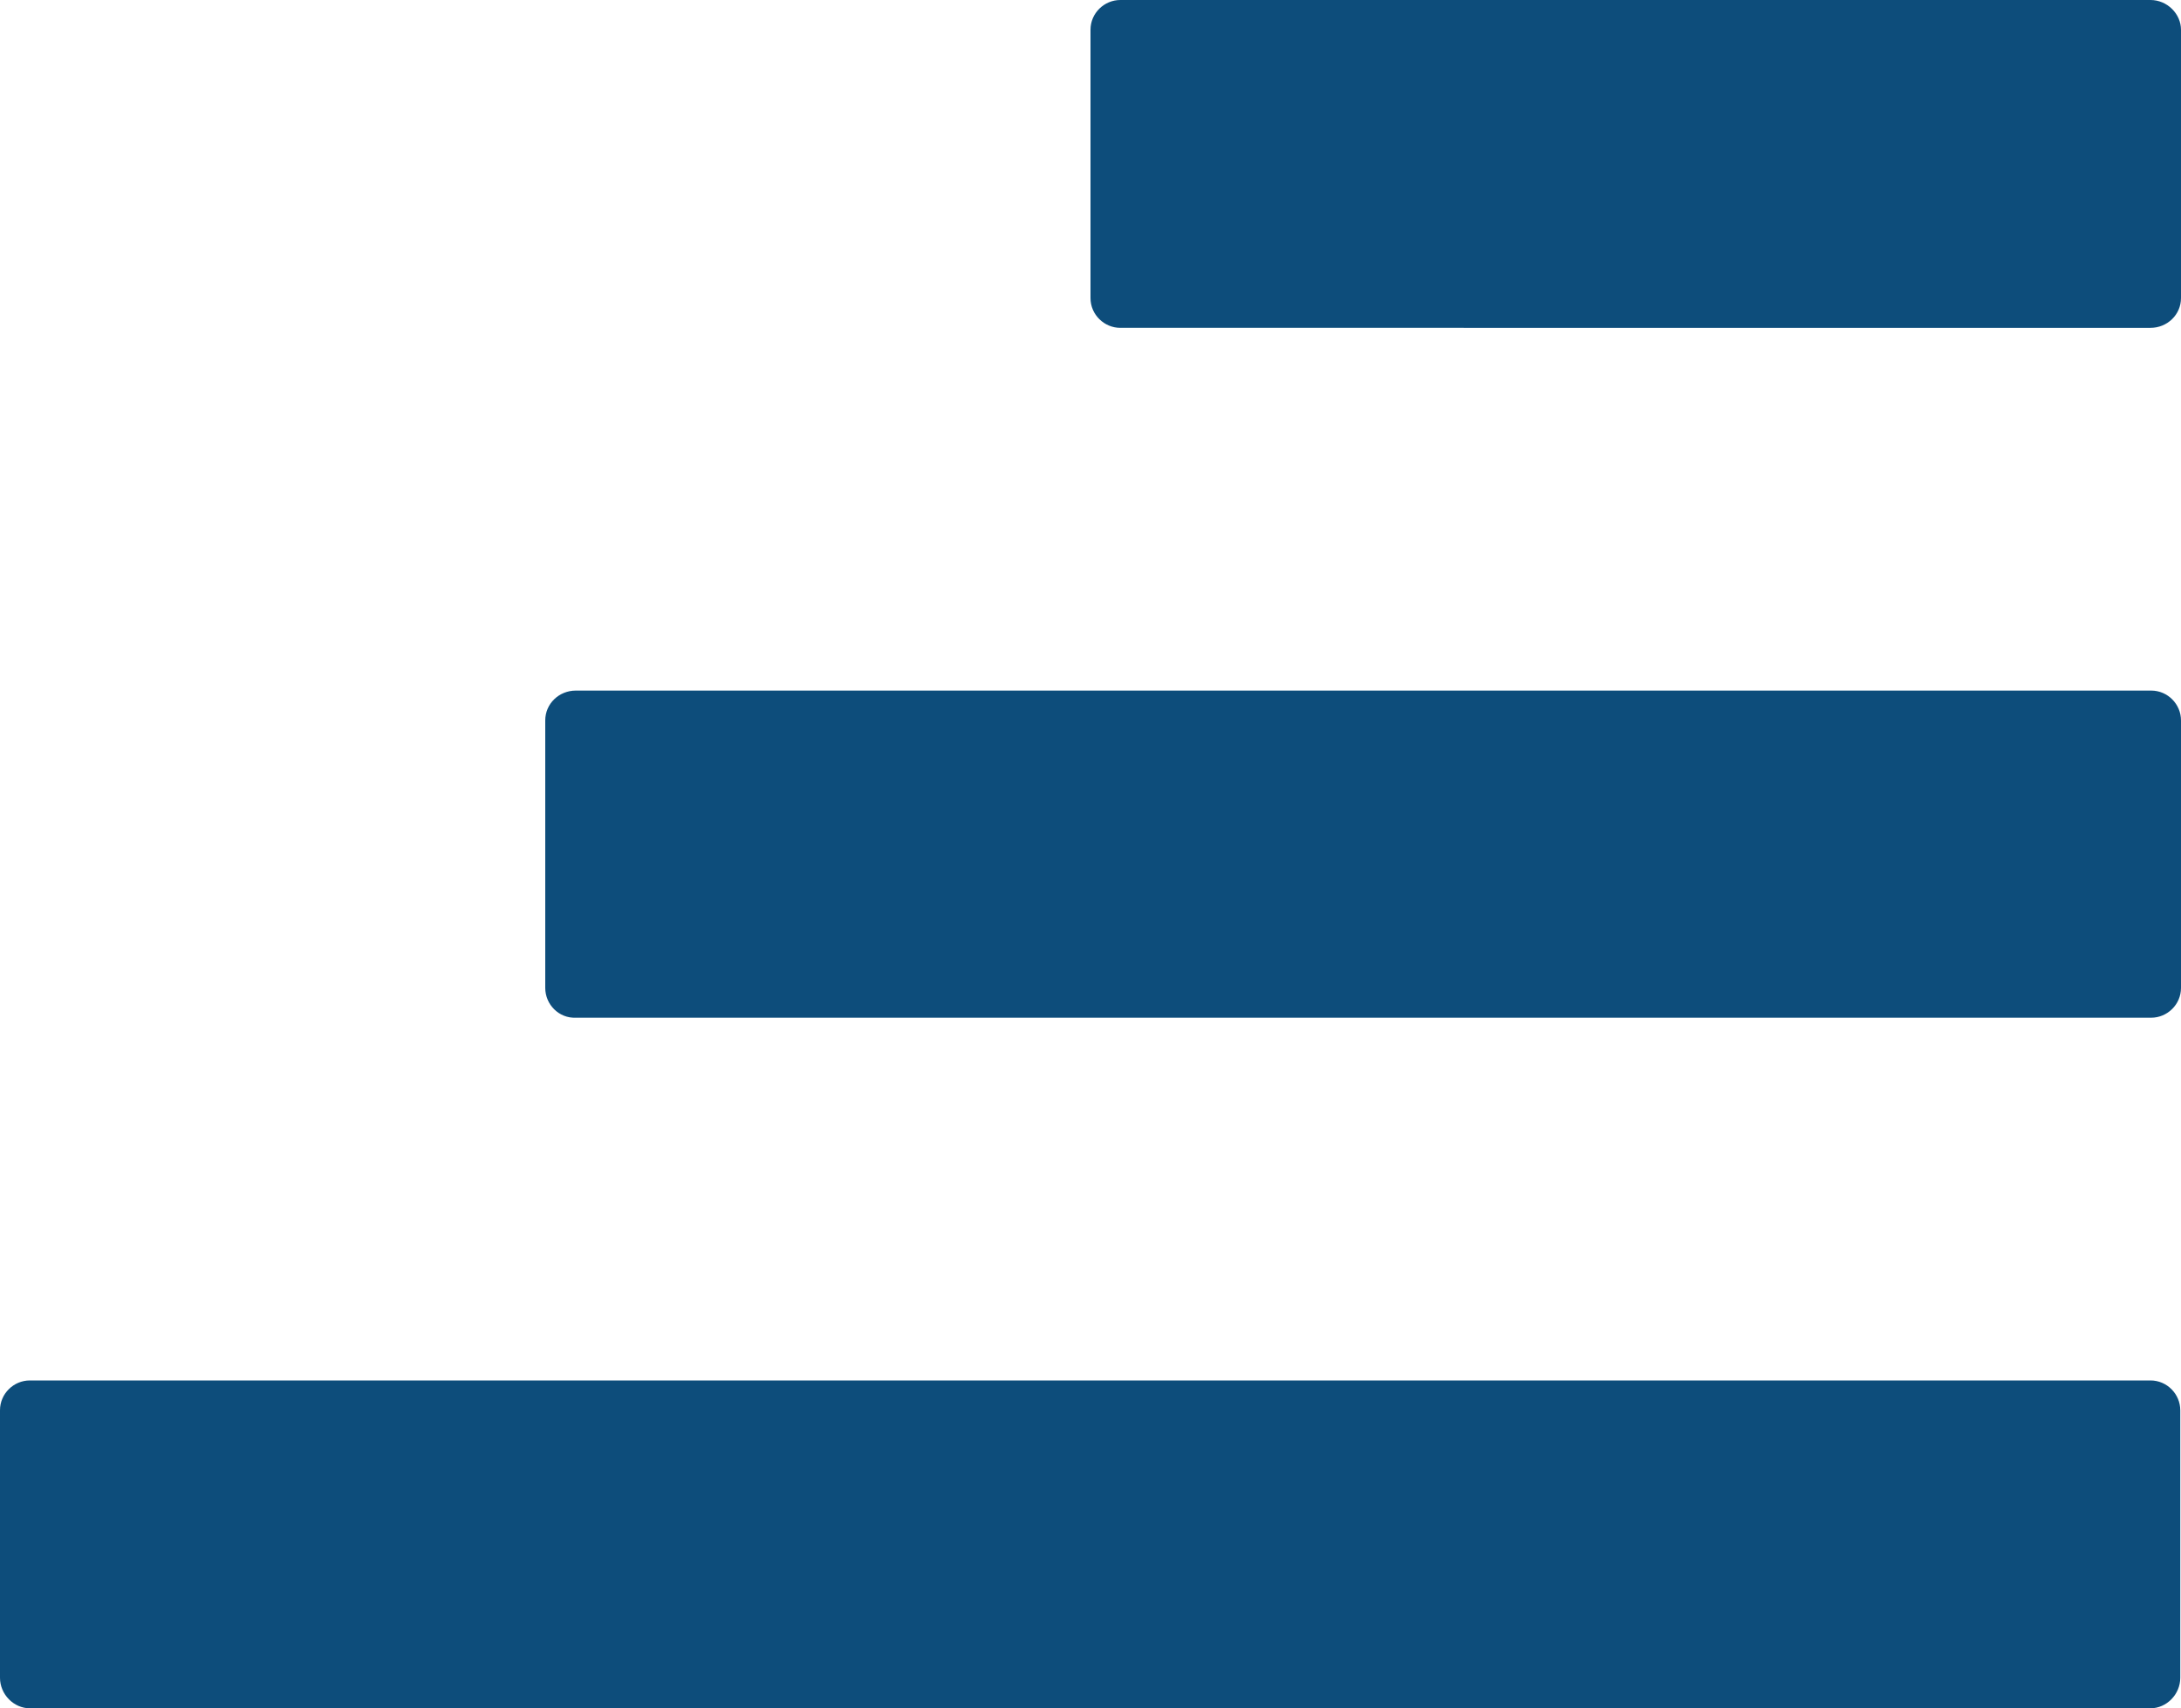 <?xml version="1.0" encoding="utf-8"?>
<!-- Generator: Adobe Illustrator 25.3.1, SVG Export Plug-In . SVG Version: 6.00 Build 0)  -->
<svg version="1.1" id="Vrstva_1" xmlns="http://www.w3.org/2000/svg" xmlns:xlink="http://www.w3.org/1999/xlink" x="0px" y="0px"
	 viewBox="0 0 300 235" style="enable-background:new 0 0 300 235;" xml:space="preserve">
<style type="text/css">
	.st0{fill:#0D4D7B;}
</style>
<path class="st0" d="M75,135.9V99.1c0-2.3,1.9-4.1,4.2-4.1h216.7c2.3,0,4.1,1.9,4.1,4.1v36.8c0,2.3-1.9,4.1-4.1,4.1H79.2
	C76.9,140.1,75,138.2,75,135.9z"/>
<path class="st0" d="M0,230.8V194c0-2.3,1.9-4.1,4.1-4.1h291.7c2.3,0,4.1,1.9,4.1,4.1v36.8c0,2.3-1.9,4.2-4.1,4.2H4.1
	C1.9,235,0,233.1,0,230.8z"/>
<path class="st0" d="M150,41V4.1c0-2.3,1.9-4.1,4.1-4.1h141.7c2.3,0,4.2,1.9,4.2,4.1V41c0,2.3-1.9,4.1-4.2,4.1H154.1
	C151.9,45.1,150,43.3,150,41z"/>
</svg>
